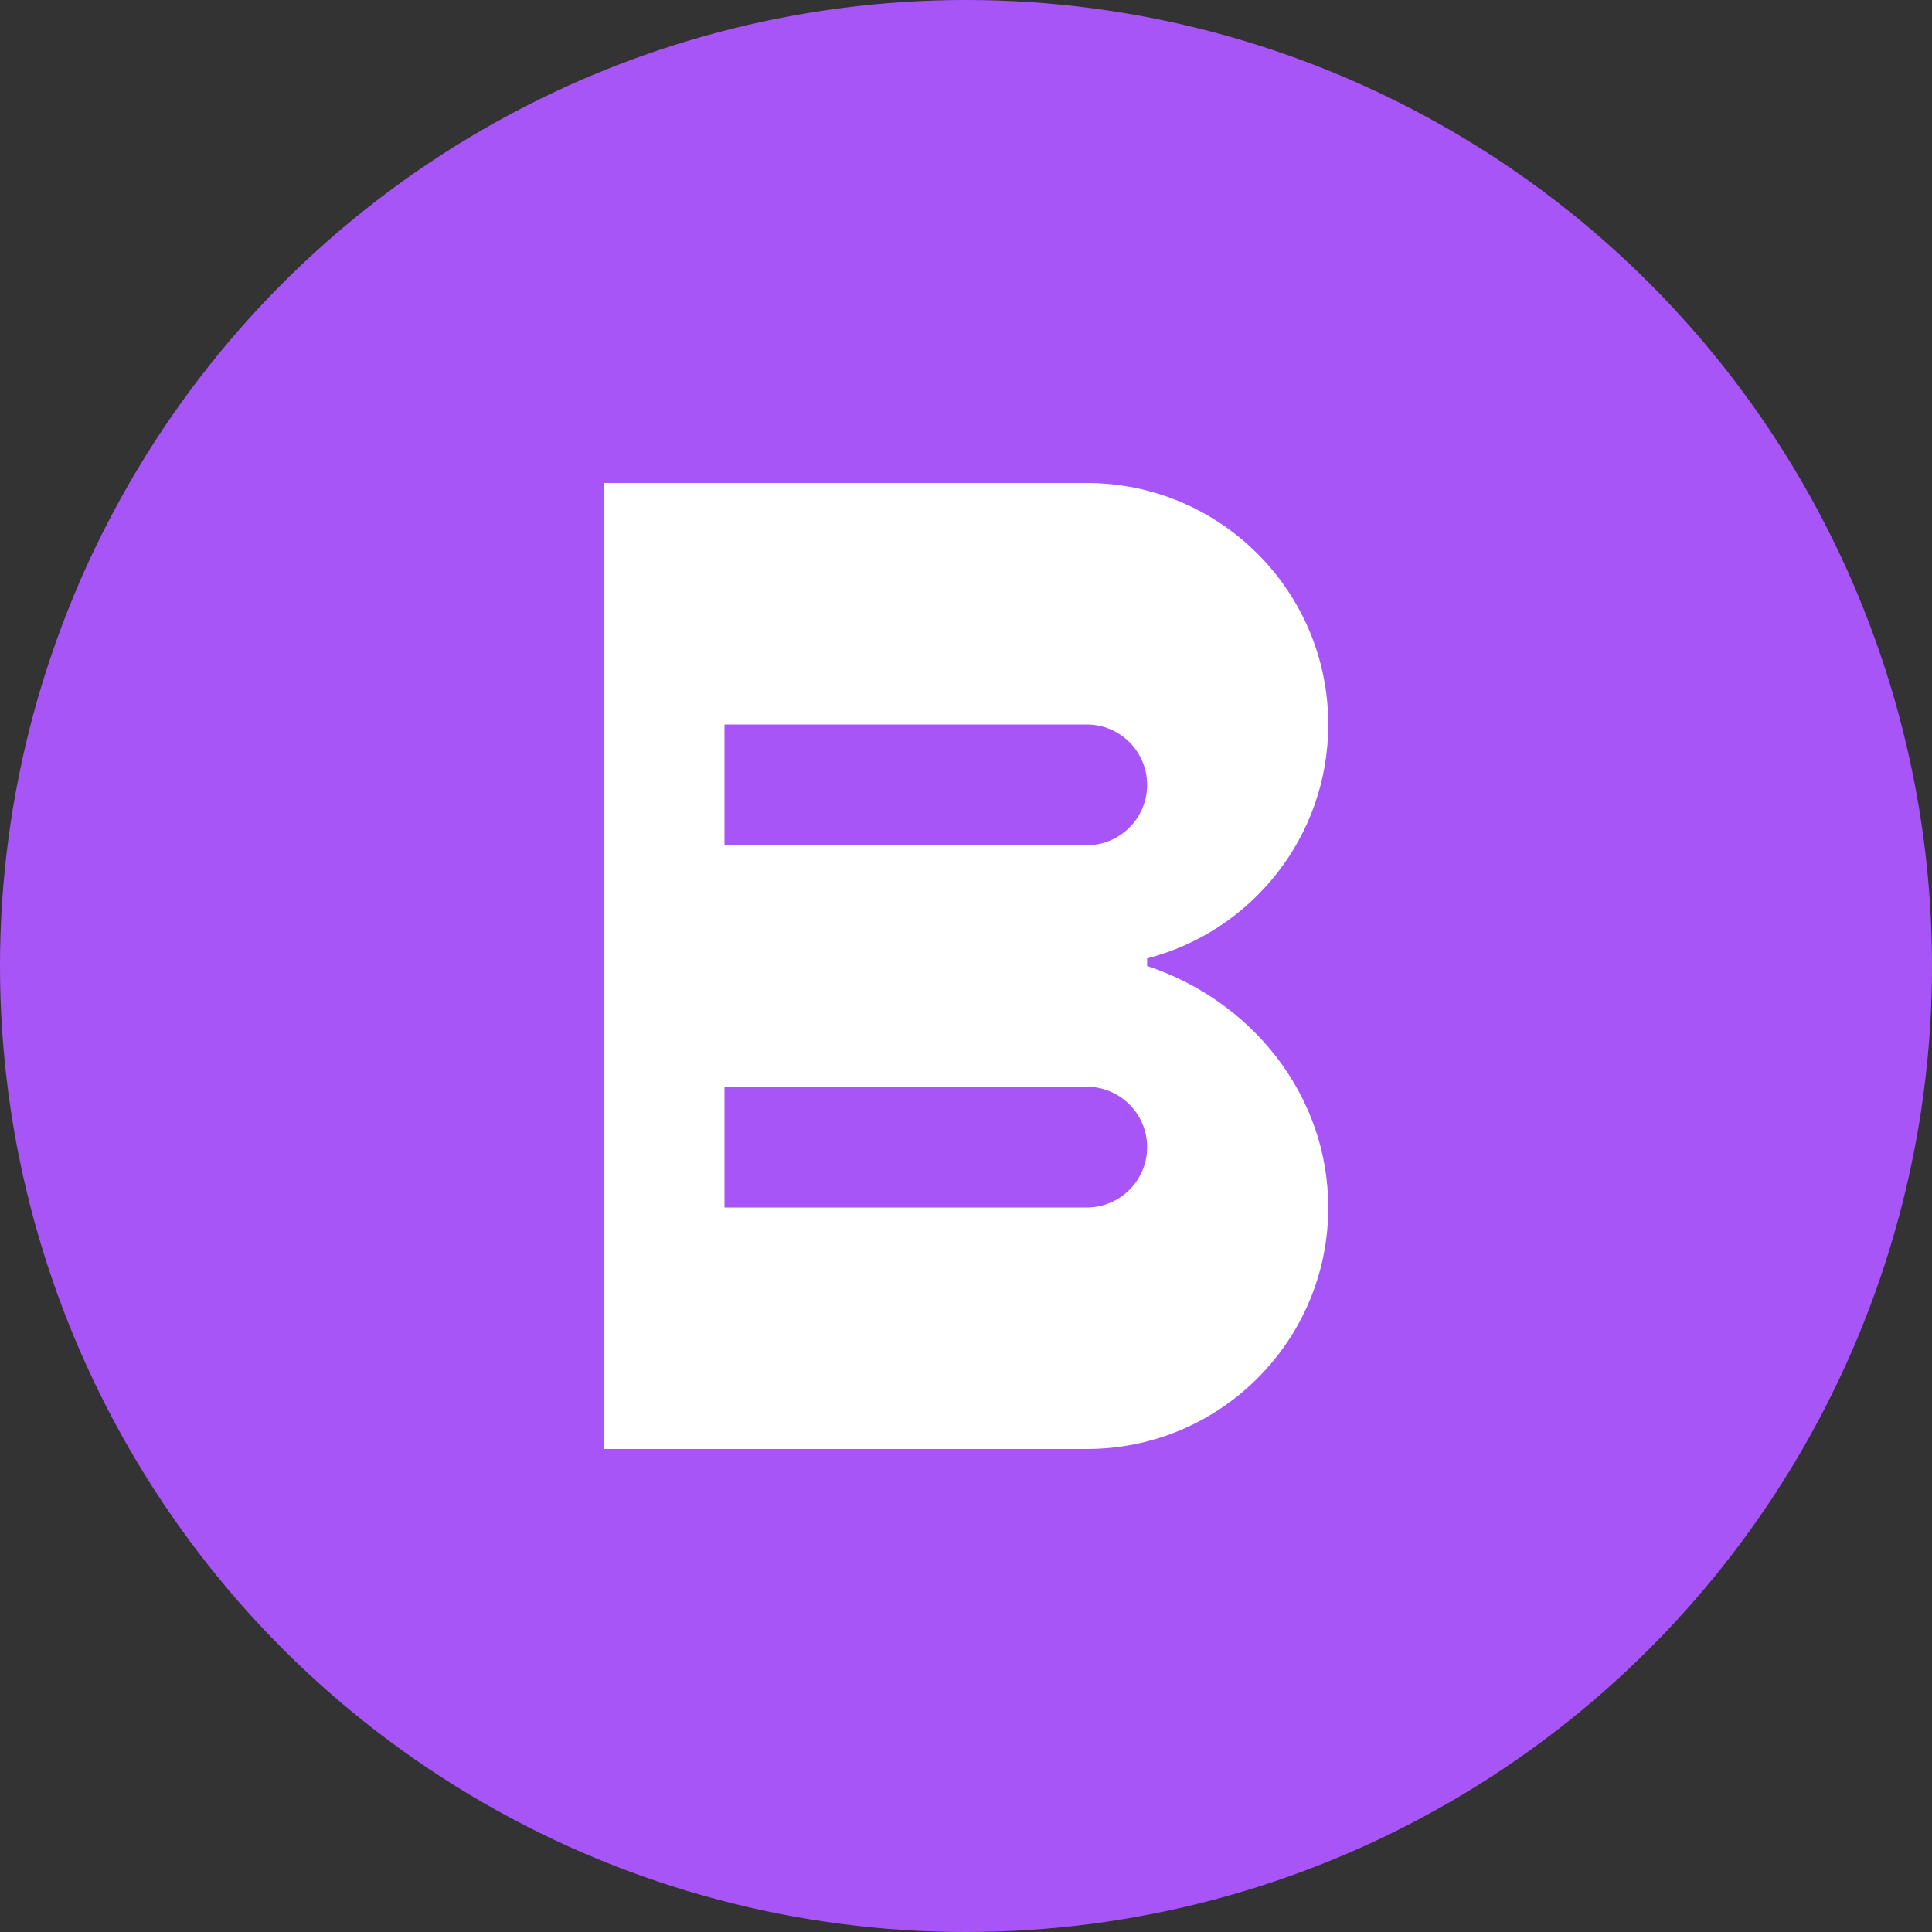 <svg width="32" height="32" viewBox="0 0 32 32" fill="none" xmlns="http://www.w3.org/2000/svg">
  <rect x="0" y="0" width="32" height="32" fill="#333333" stroke="none"/>
  <!-- Background circle -->
  <circle cx="16" cy="16" r="16" fill="#A855F7"/>
  
  <!-- Letter B -->
  <path d="M10 8H18C20.209 8 22 9.791 22 12C22 13.864 20.725 15.43 19 15.874V16C20.725 16.57 22 18.136 22 20C22 22.209 20.209 24 18 24H10V8Z" fill="white"/>
  <path d="M12 12H18C18.552 12 19 12.448 19 13C19 13.552 18.552 14 18 14H12V12Z" fill="#A855F7"/>
  <path d="M12 18H18C18.552 18 19 18.448 19 19C19 19.552 18.552 20 18 20H12V18Z" fill="#A855F7"/>
</svg>